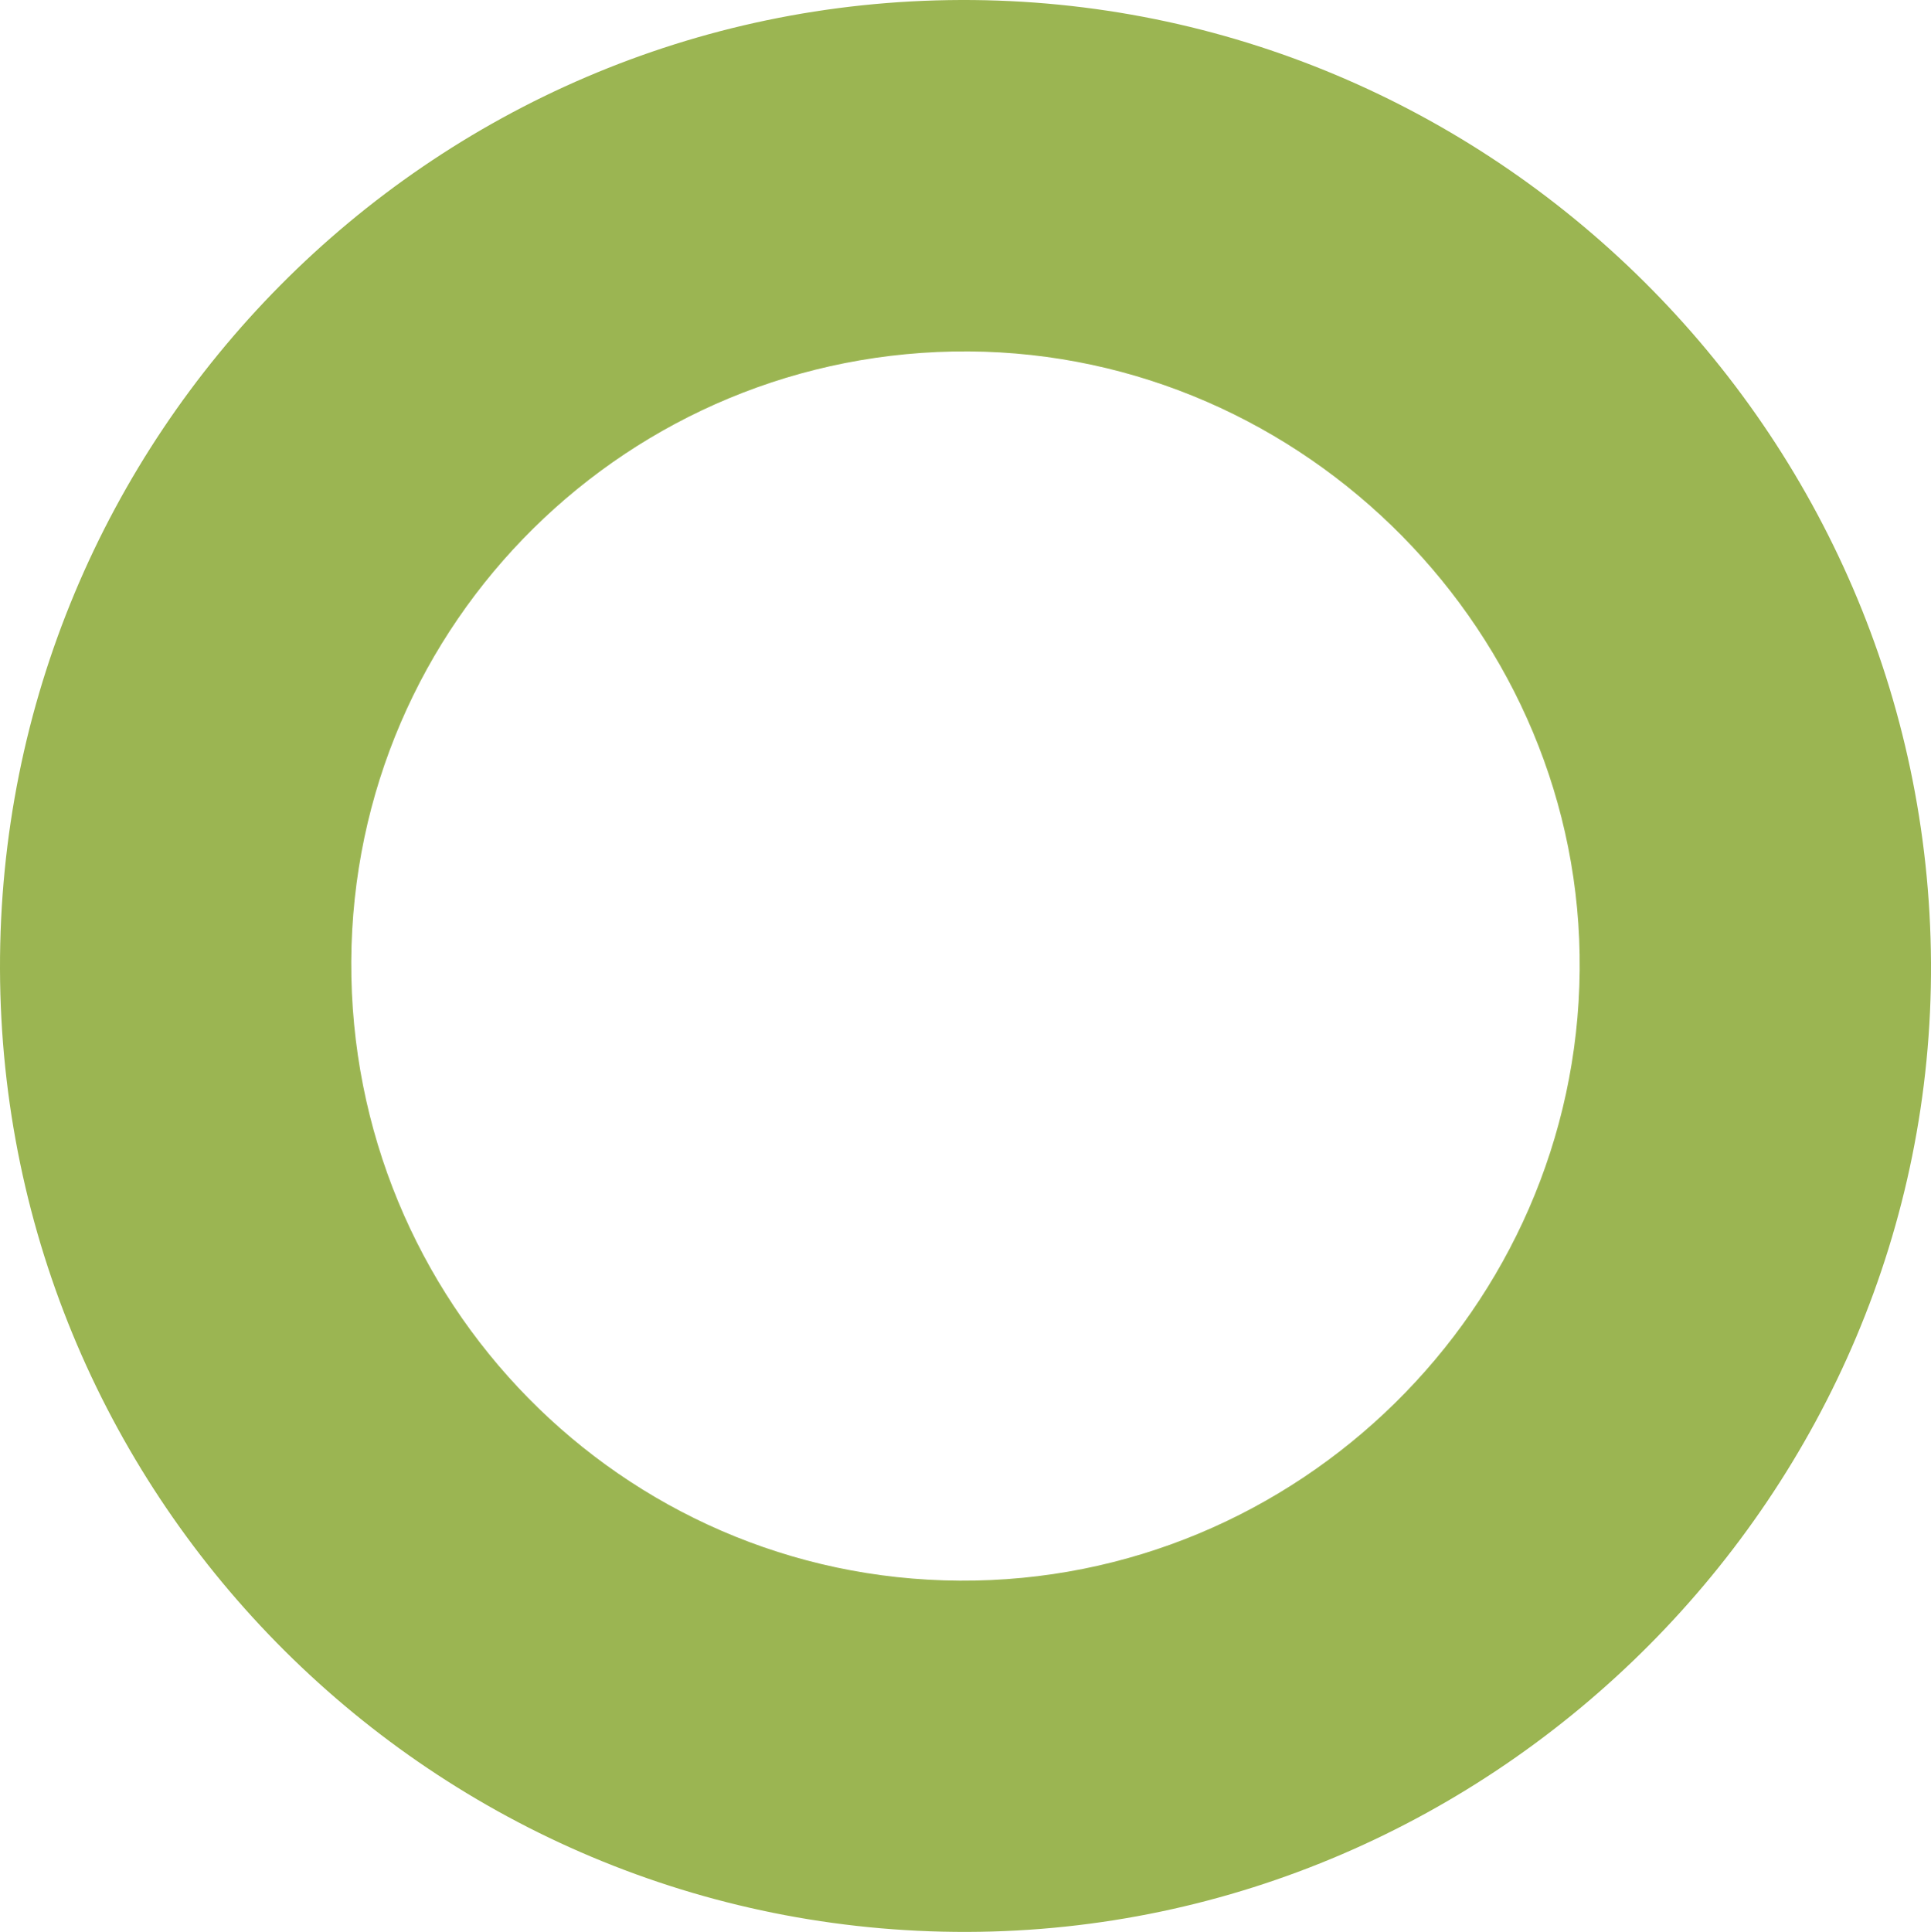 <svg xmlns="http://www.w3.org/2000/svg" viewBox="0 0 512 512.18"><defs><style>.cls-1{fill:#9bb552;}</style></defs><g id="Ebene_2" data-name="Ebene 2"><g id="Ebene_1-2" data-name="Ebene 1"><g id="Ebene_2-2" data-name="Ebene 2"><g id="Ebene_1-2-2" data-name="Ebene 1-2"><path class="cls-1" d="M0,256.93C-.4,115.54,113.76.42,254.79,0,395.55-.42,511.22,114.36,512,255.23c.77,140.22-114.9,256.56-255.5,256.95C115.39,512.58.41,398.15,0,256.93Zm93.14-2.07c-.44,90.23,71.69,163.67,161.3,164.2S418,346.76,418.85,257.29c.88-89.08-72.65-163.58-162-164.12C166.82,92.63,93.59,165,93.14,254.86Z"></path></g></g></g></g></svg>